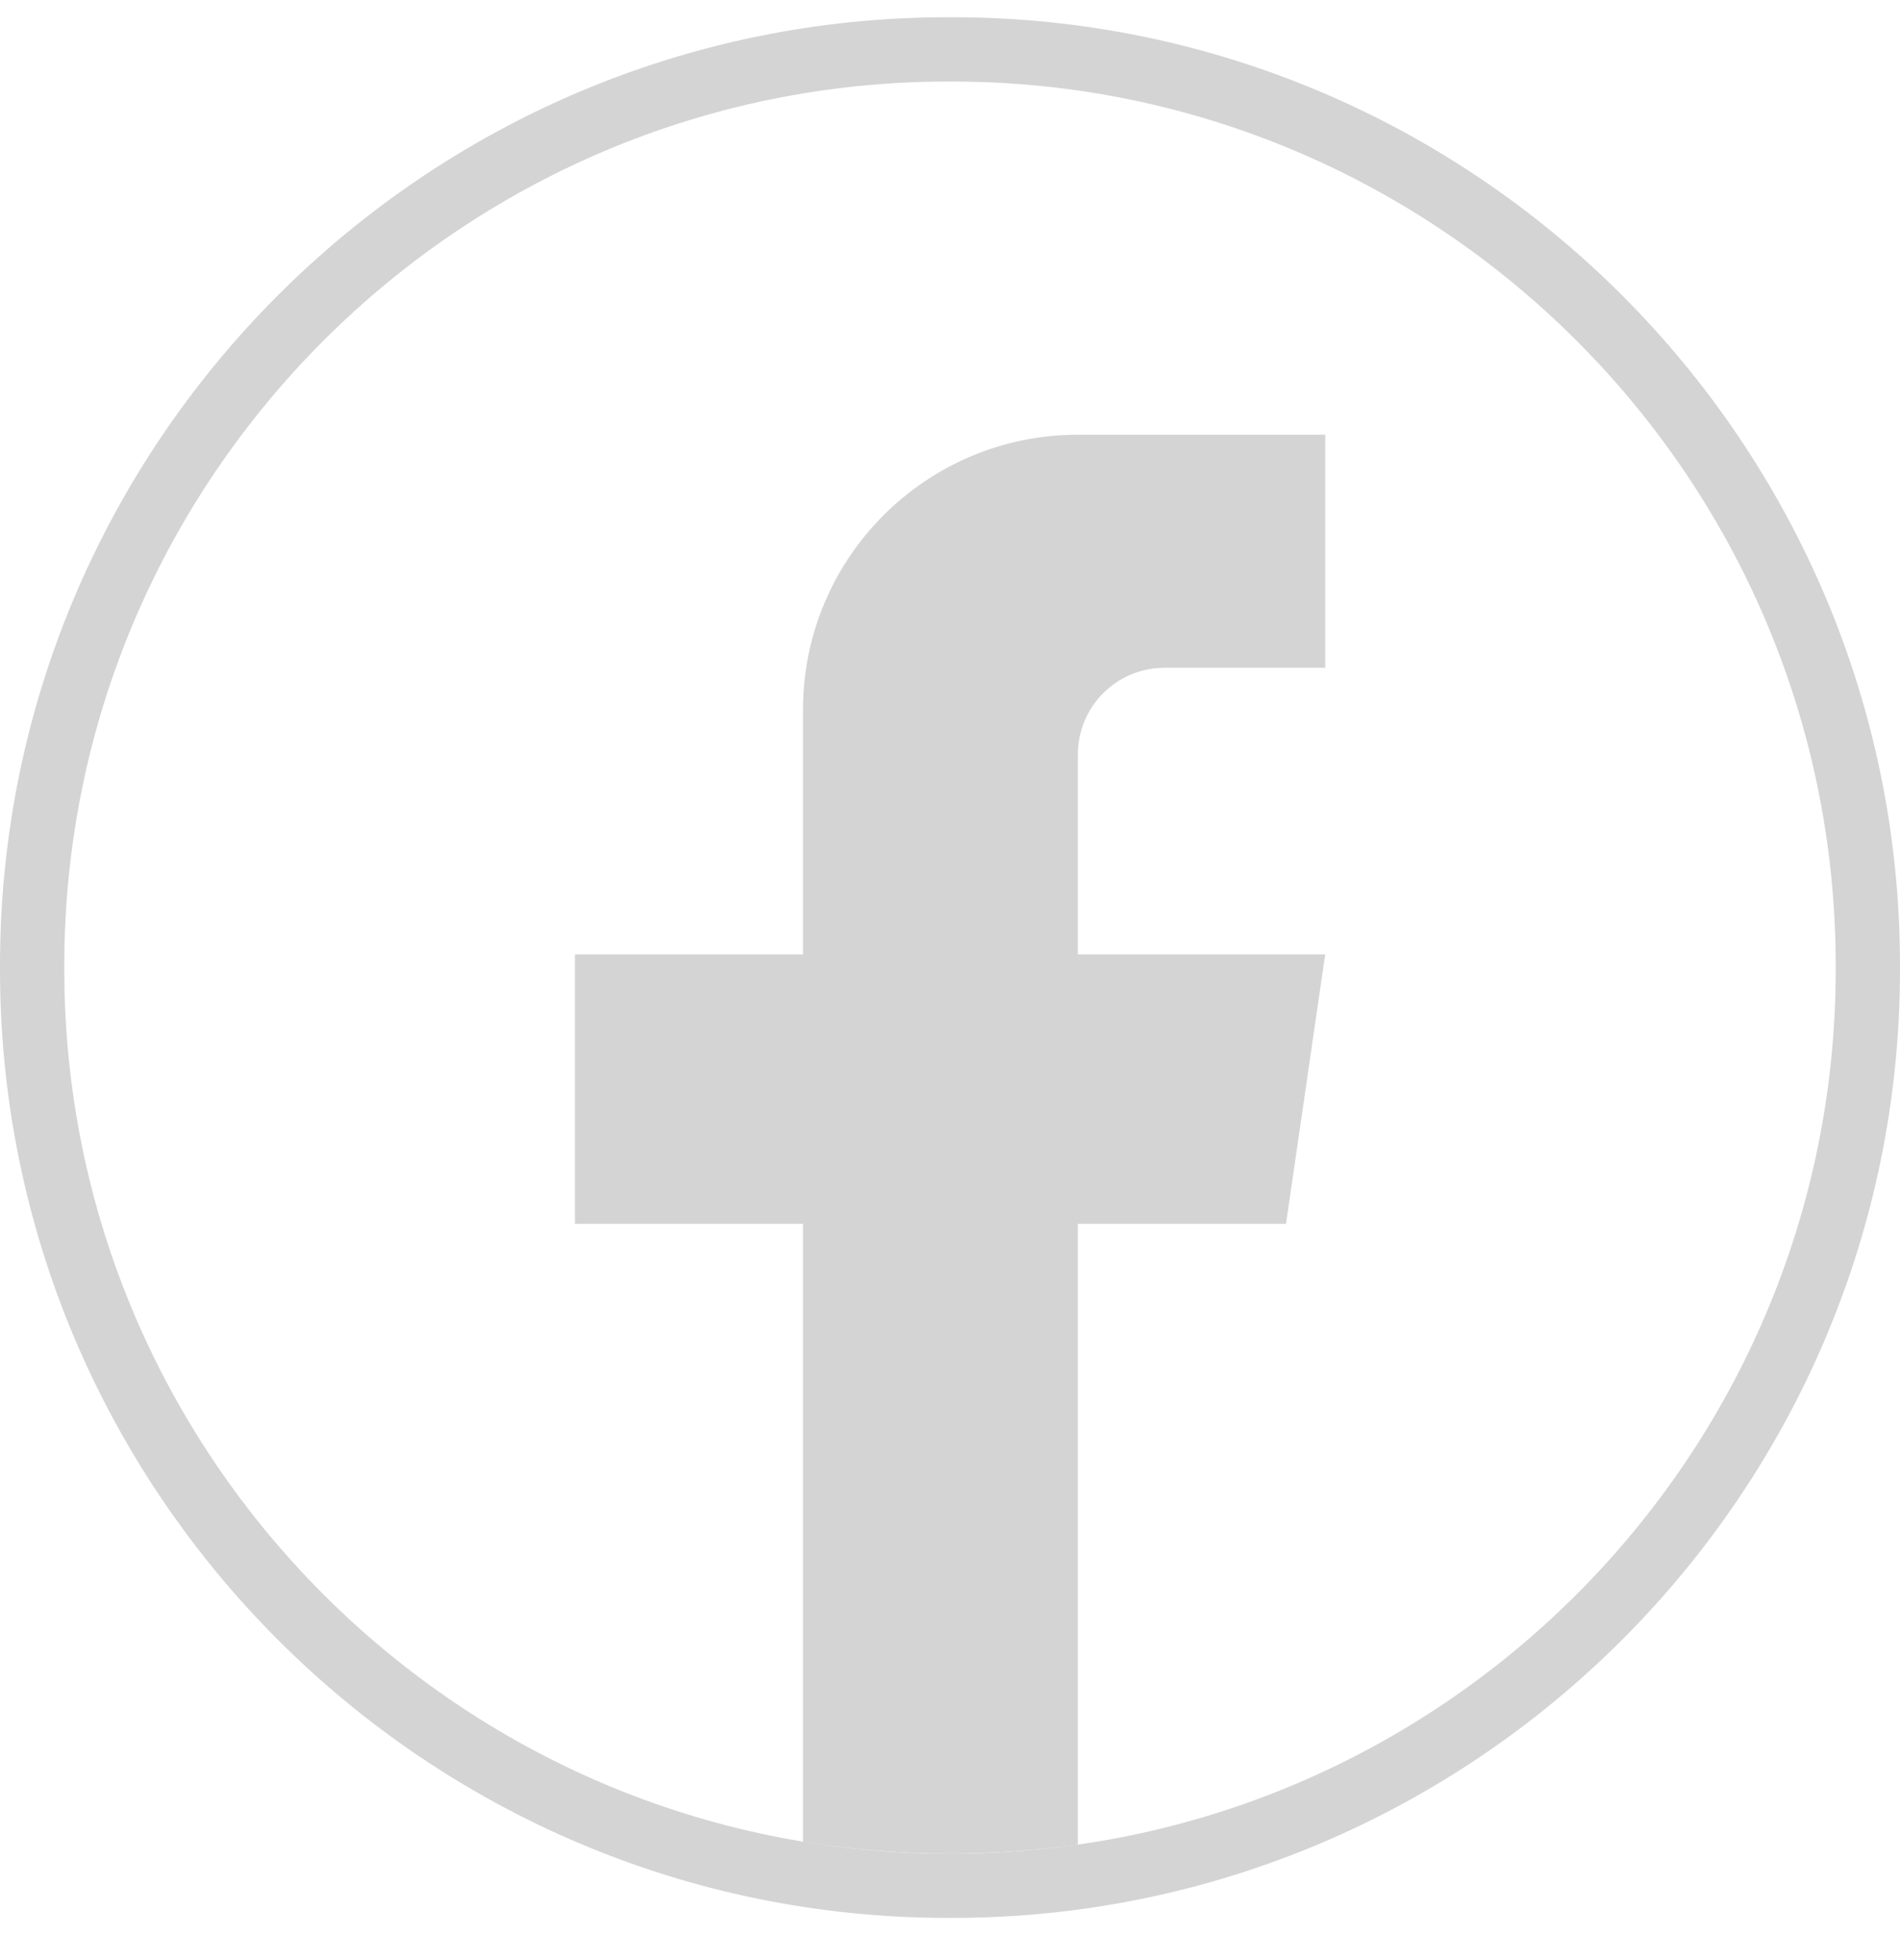 <svg width="32" height="33" viewBox="0 0 32 33" fill="none" xmlns="http://www.w3.org/2000/svg">
<path d="M16.035 32.29H15.965C7.162 32.29 0 25.128 0 16.325V16.254C0 7.451 7.162 0.29 15.965 0.29H16.035C24.838 0.29 32 7.451 32 16.254V16.325C32 25.128 24.838 32.29 16.035 32.29ZM15.965 1.373C7.759 1.373 1.083 8.048 1.083 16.254V16.325C1.083 24.531 7.759 31.206 15.965 31.206H16.035C24.241 31.206 30.917 24.531 30.917 16.325V16.254C30.917 8.048 24.241 1.373 16.035 1.373H15.965Z" fill="#D4D4D4"/>
<path d="M18.153 12.702V16.069H22.319L21.659 20.605H18.153V31.057C17.45 31.154 16.731 31.205 16.001 31.205C15.158 31.205 14.33 31.138 13.524 31.008V20.605H9.683V16.069H13.524V11.949C13.524 9.393 15.597 7.319 18.154 7.319V7.322C18.162 7.322 18.168 7.319 18.176 7.319H22.32V11.243H19.612C18.807 11.243 18.154 11.896 18.154 12.7L18.153 12.702Z" fill="#D4D4D4"/>
</svg>
